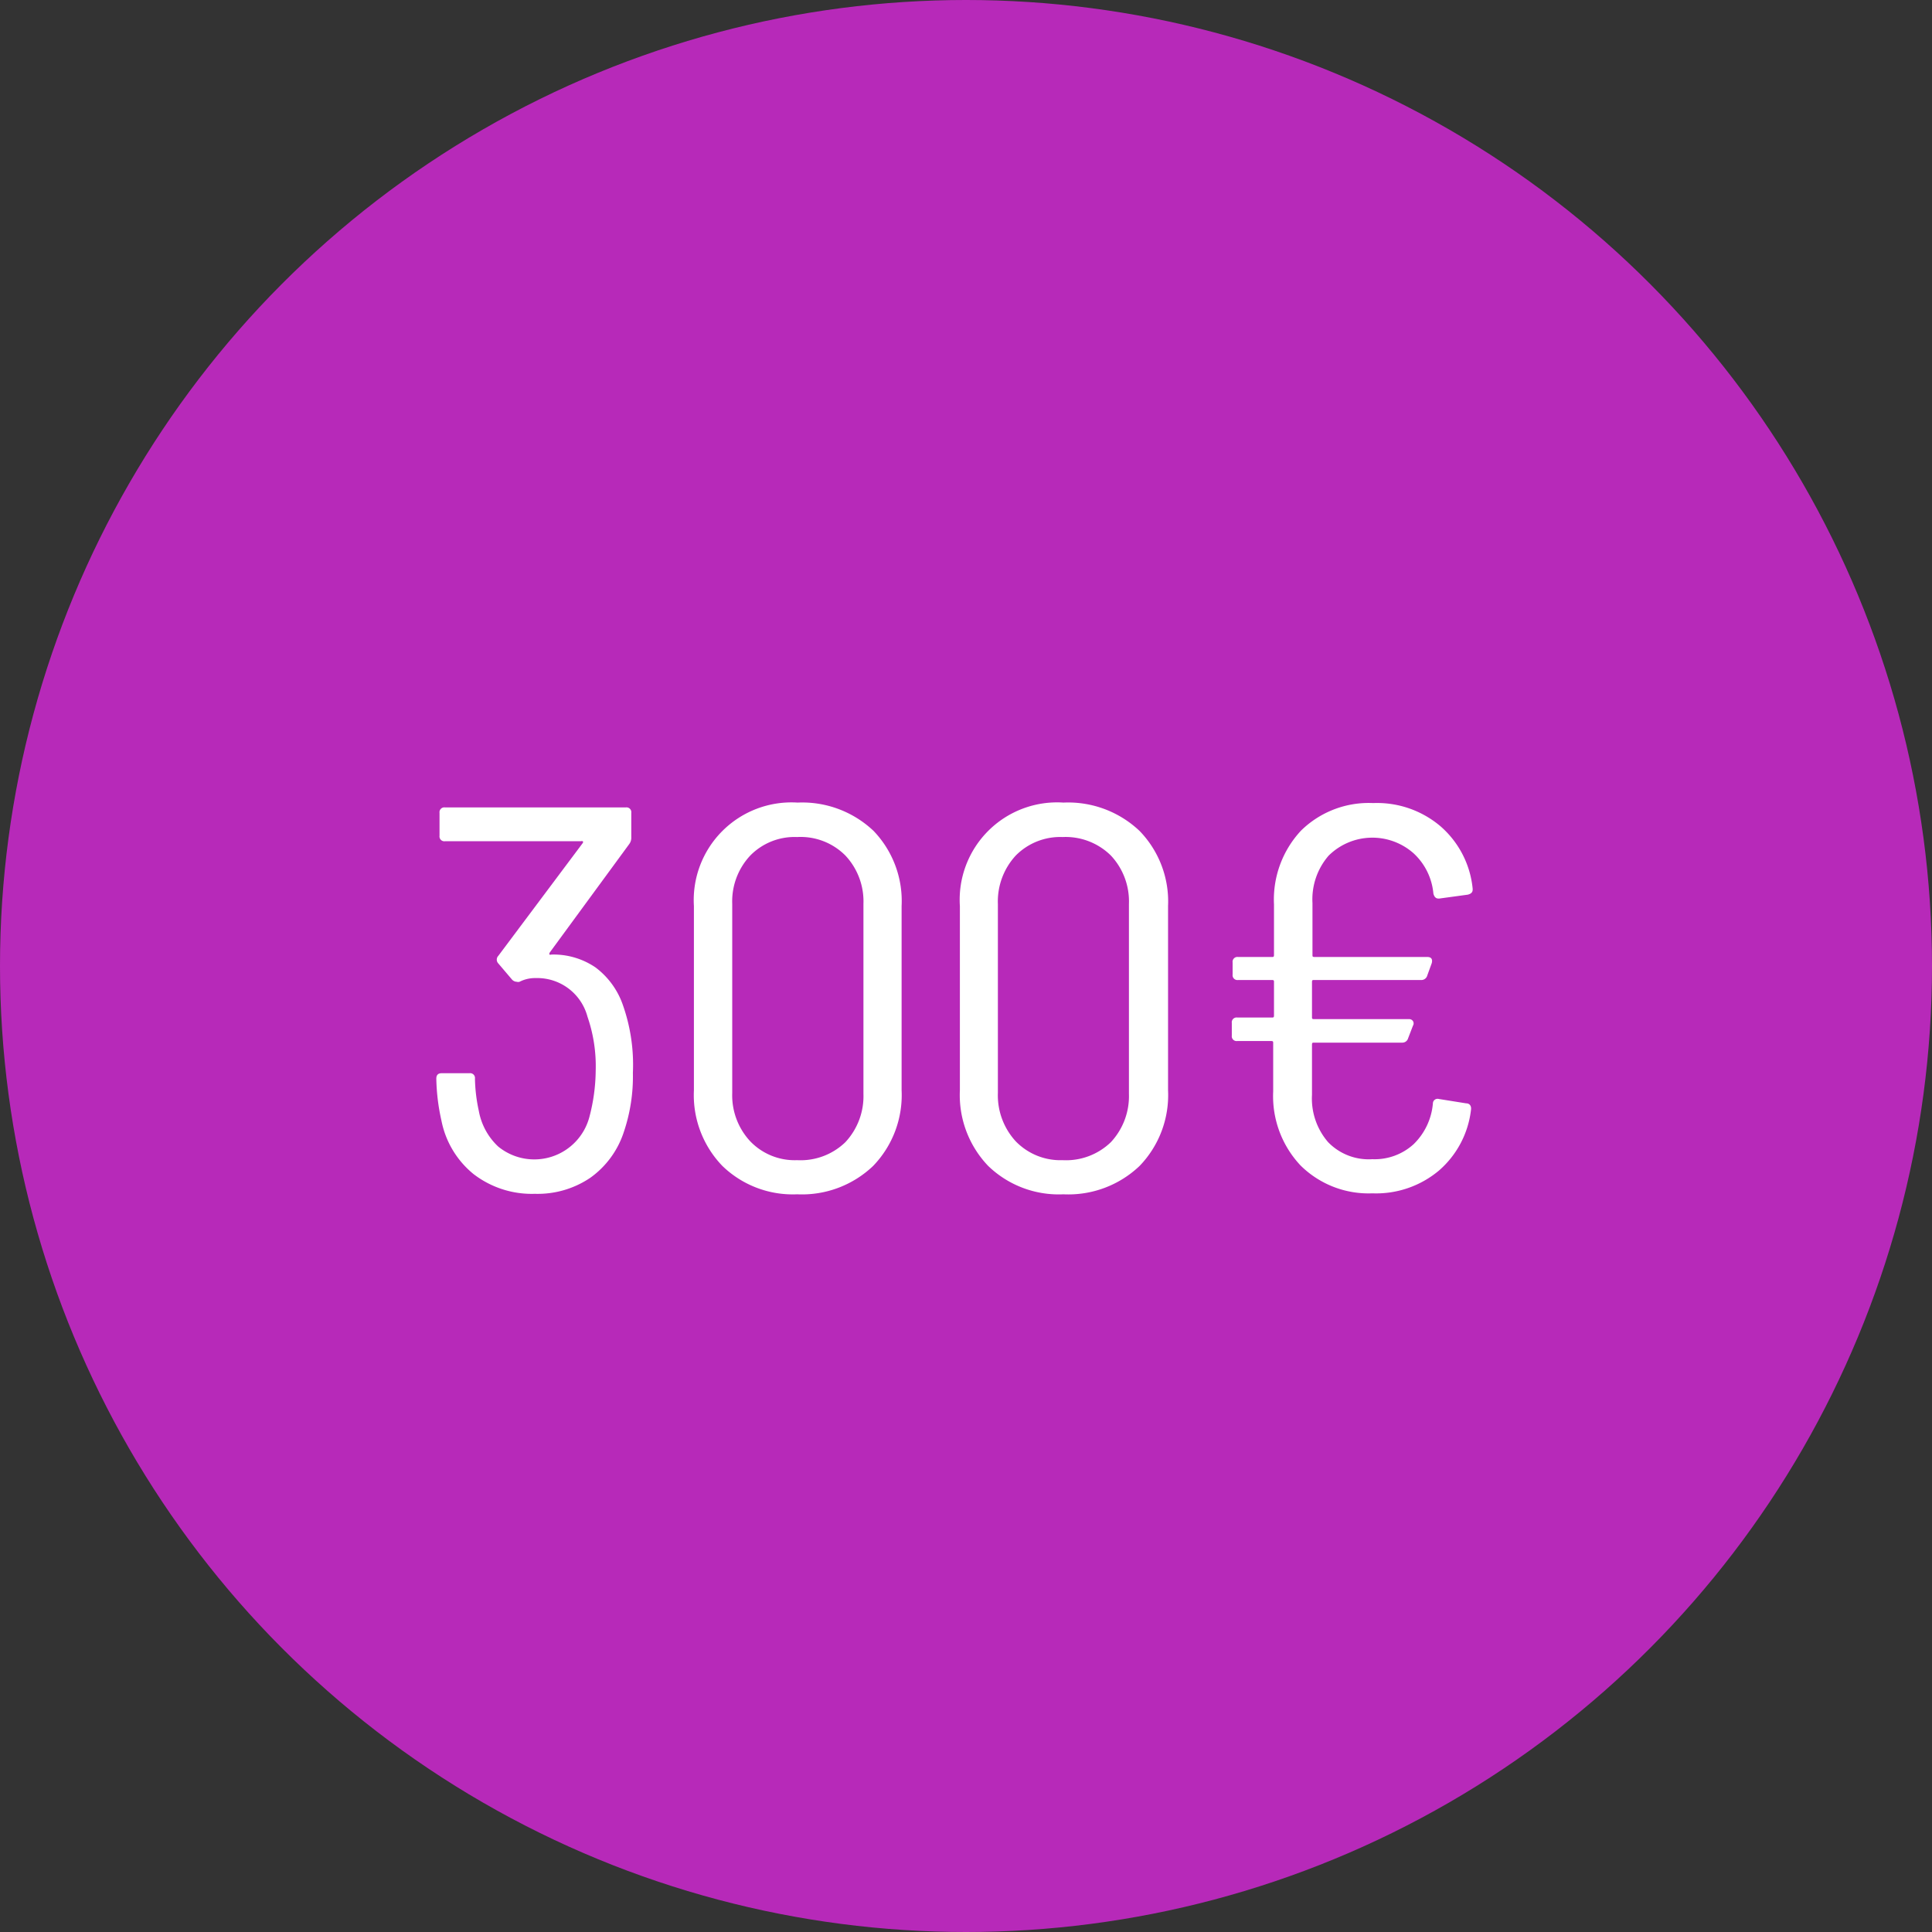 <svg xmlns="http://www.w3.org/2000/svg" viewBox="0 0 120 120" width="120px" height="120px">
  <rect x="0" y="0" width="120" height="120" fill="#333333" stroke="none"/>
  <defs>
    <style>
      .cls-1 {
        fill: #B729B9;
      }

      .cls-2 {
        isolation: isolate;
      }

      .cls-3 {
        fill: #fff;
      }
    </style>
  </defs>
  <title>don-300</title>
  <g id="Calque_2" data-name="Calque 2">
    <g id="don-300">
      <g id="Groupe_310" data-name="Groupe 310">
        <g id="Groupe_11" data-name="Groupe 11">
          <circle id="Ellipse_10-4" data-name="Ellipse 10-4" class="cls-1" cx="60" cy="60" r="60"/>
          <g class="cls-2">
            <g class="cls-2">
              <path class="cls-3" d="M39.31,66.64a10.76,10.76,0,0,1-.57,3.69,5.63,5.63,0,0,1-2.07,2.82,5.83,5.83,0,0,1-3.45,1,5.93,5.93,0,0,1-3.8-1.22,5.68,5.68,0,0,1-2-3.32A12.85,12.85,0,0,1,27.1,67c0-.23.11-.34.33-.34h1.73a.3.3,0,0,1,.34.34,10.23,10.23,0,0,0,.24,2,4,4,0,0,0,1.2,2.21,3.54,3.54,0,0,0,5.67-1.84A11.61,11.61,0,0,0,37,66.5a9.41,9.41,0,0,0-.51-3.35,3.23,3.23,0,0,0-3.22-2.4,2.11,2.11,0,0,0-1,.23.29.29,0,0,1-.17,0,.42.42,0,0,1-.3-.14l-.85-1a.34.34,0,0,1,0-.47l5.24-7s.06-.08,0-.12a.14.14,0,0,0-.1,0H27.64a.3.3,0,0,1-.34-.34V50.49a.3.3,0,0,1,.34-.34H38.87a.3.3,0,0,1,.34.34V52a.65.65,0,0,1-.13.43l-4.94,6.74c0,.05-.06.09,0,.12a.12.12,0,0,0,.1,0,4.63,4.63,0,0,1,2.75.8,4.92,4.92,0,0,1,1.69,2.31A11.17,11.17,0,0,1,39.31,66.64Z"/>
              <path class="cls-3" d="M44.87,72.42a6.33,6.33,0,0,1-1.77-4.7V56.28a6.07,6.07,0,0,1,6.44-6.43,6.44,6.44,0,0,1,4.72,1.76A6.29,6.29,0,0,1,56,56.28V67.72a6.33,6.33,0,0,1-1.77,4.7,6.4,6.4,0,0,1-4.72,1.76A6.28,6.28,0,0,1,44.87,72.42Zm7.64-1.48a4.19,4.19,0,0,0,1.12-3V56.14a4.16,4.16,0,0,0-1.12-3,3.92,3.92,0,0,0-3-1.15,3.85,3.85,0,0,0-2.91,1.15,4.16,4.16,0,0,0-1.12,3V67.89a4.19,4.19,0,0,0,1.12,3,3.83,3.83,0,0,0,2.91,1.17A4,4,0,0,0,52.51,70.94Z"/>
              <path class="cls-3" d="M61.38,72.42a6.36,6.36,0,0,1-1.76-4.7V56.28a6.05,6.05,0,0,1,6.43-6.43,6.45,6.45,0,0,1,4.73,1.76,6.29,6.29,0,0,1,1.77,4.67V67.72a6.33,6.33,0,0,1-1.77,4.7,6.41,6.41,0,0,1-4.73,1.76A6.3,6.3,0,0,1,61.38,72.42ZM69,70.94a4.19,4.19,0,0,0,1.12-3V56.14a4.16,4.16,0,0,0-1.12-3,4,4,0,0,0-3-1.15,3.88,3.88,0,0,0-2.91,1.15,4.2,4.2,0,0,0-1.11,3V67.89a4.22,4.22,0,0,0,1.11,3,3.86,3.86,0,0,0,2.91,1.17A4,4,0,0,0,69,70.94Z"/>
              <path class="cls-3" d="M87.8,71.07A4,4,0,0,0,89,68.53a.29.29,0,0,1,.37-.27l1.69.27c.23,0,.33.17.31.37a5.89,5.89,0,0,1-2,3.81,6.07,6.07,0,0,1-4.13,1.41,6,6,0,0,1-4.46-1.73,6.28,6.28,0,0,1-1.7-4.6v-3c0-.09,0-.13-.13-.13h-2.1a.3.3,0,0,1-.34-.34v-.78a.3.3,0,0,1,.34-.34H79c.09,0,.13,0,.13-.13V61c0-.09,0-.13-.13-.13h-2.1a.3.3,0,0,1-.34-.34v-.75a.3.3,0,0,1,.34-.34H79c.09,0,.13,0,.13-.13V56.18a6.27,6.27,0,0,1,1.68-4.59,6,6,0,0,1,4.48-1.71,6.09,6.09,0,0,1,4.18,1.44,5.89,5.89,0,0,1,2,3.88v.06c0,.16-.1.26-.31.31l-1.76.24h-.06c-.16,0-.26-.11-.31-.31A3.87,3.87,0,0,0,87.8,53a3.86,3.86,0,0,0-5.28.15,4.14,4.14,0,0,0-1,2.94v3.22c0,.09,0,.13.13.13h7c.25,0,.34.13.28.38l-.28.77a.38.38,0,0,1-.4.28H81.62c-.09,0-.13,0-.13.13v2.17c0,.09,0,.13.13.13h5.89a.28.28,0,0,1,.25.12.27.27,0,0,1,0,.29l-.3.78a.37.37,0,0,1-.37.27H81.62c-.09,0-.13,0-.13.13V68a4.14,4.14,0,0,0,1,2.94A3.51,3.51,0,0,0,85.24,72,3.59,3.59,0,0,0,87.8,71.07Z"/>
            </g>
          </g>
        </g>
      </g>
    </g>
  </g>
</svg>

